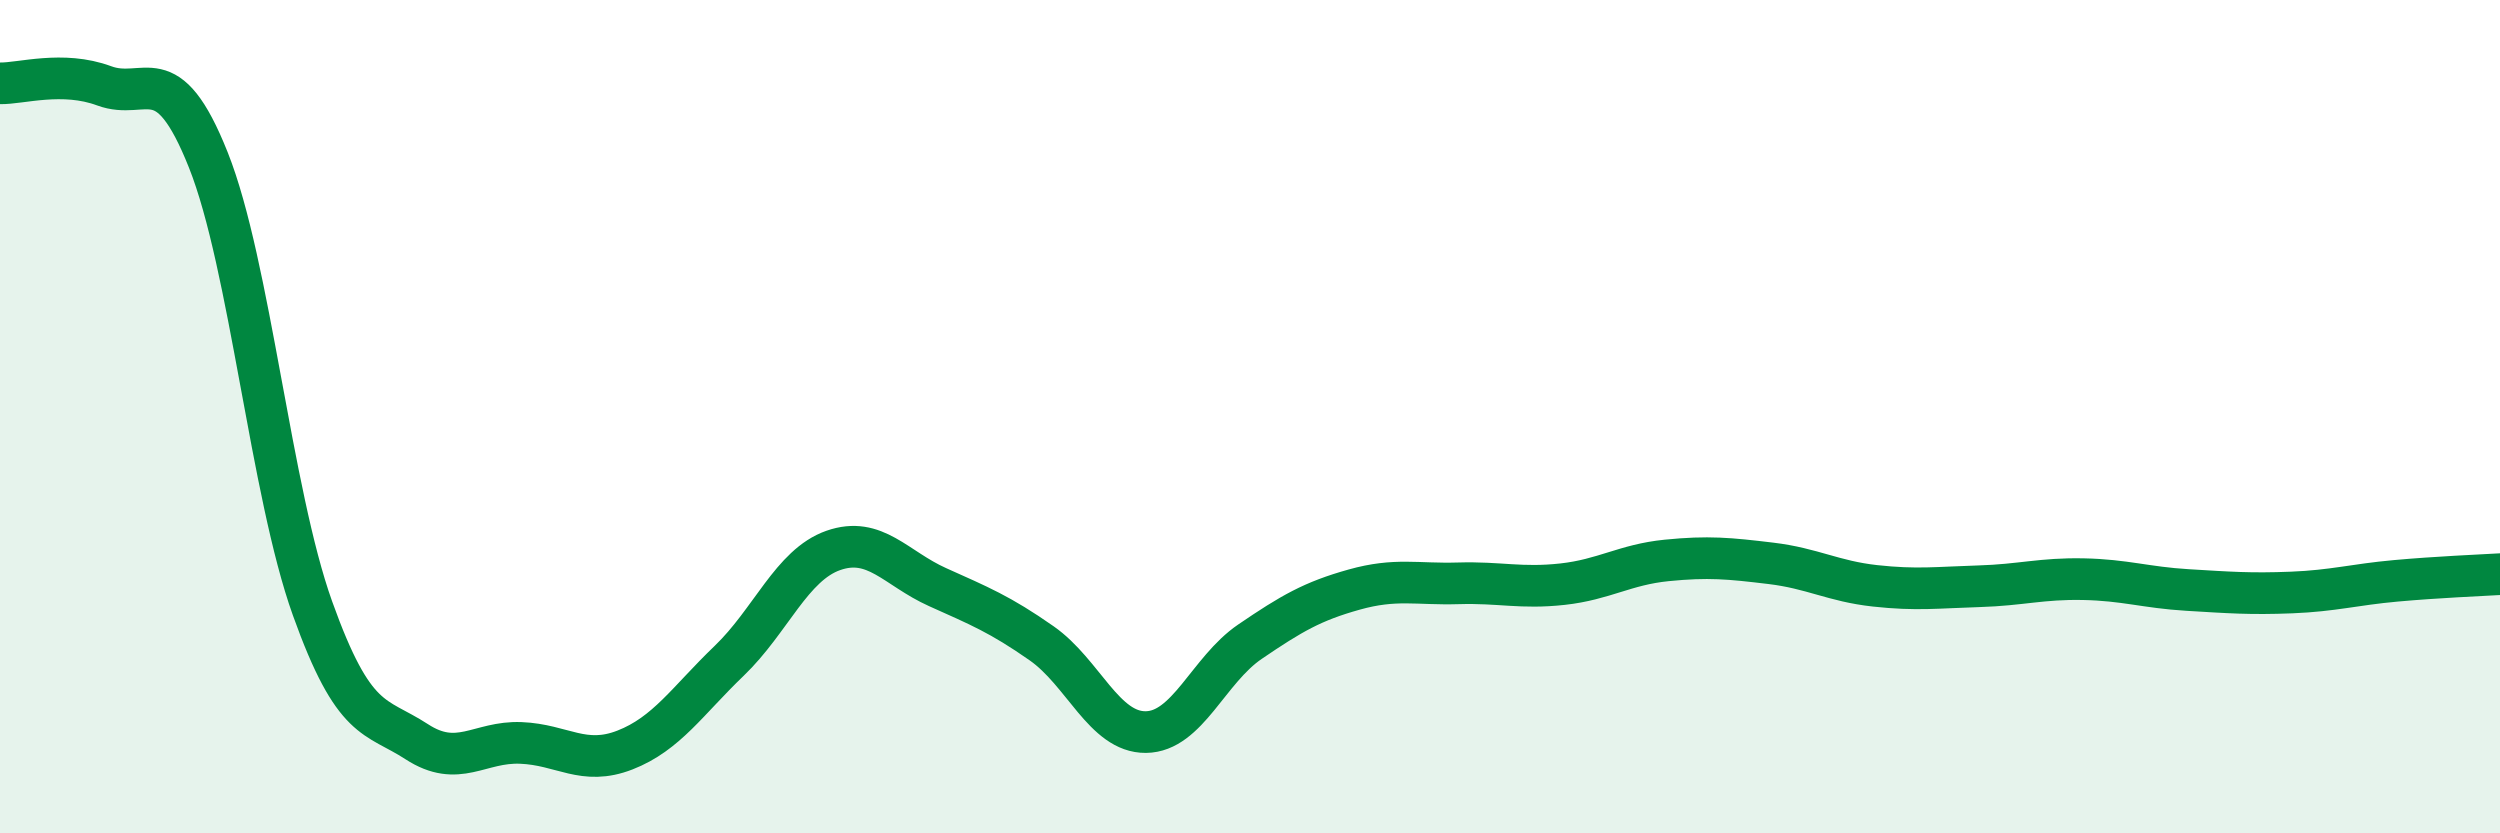 
    <svg width="60" height="20" viewBox="0 0 60 20" xmlns="http://www.w3.org/2000/svg">
      <path
        d="M 0,2 C 0.5,2.01 1.5,1.69 2.5,2.06 C 3.5,2.43 4,1.33 5,3.84 C 6,6.35 6.5,11.81 7.5,14.6 C 8.5,17.39 9,17.15 10,17.8 C 11,18.45 11.5,17.79 12.5,17.83 C 13.5,17.87 14,18.39 15,18 C 16,17.61 16.5,16.82 17.5,15.86 C 18.5,14.9 19,13.56 20,13.21 C 21,12.86 21.5,13.64 22.5,14.09 C 23.5,14.54 24,14.74 25,15.44 C 26,16.14 26.5,17.58 27.5,17.57 C 28.5,17.56 29,16.08 30,15.4 C 31,14.72 31.5,14.43 32.5,14.15 C 33.5,13.87 34,14.03 35,14 C 36,13.97 36.5,14.13 37.5,14.02 C 38.5,13.91 39,13.55 40,13.45 C 41,13.35 41.5,13.4 42.5,13.52 C 43.5,13.64 44,13.95 45,14.06 C 46,14.17 46.5,14.1 47.5,14.07 C 48.5,14.04 49,13.88 50,13.9 C 51,13.92 51.5,14.1 52.5,14.16 C 53.5,14.22 54,14.26 55,14.22 C 56,14.18 56.5,14.03 57.5,13.94 C 58.5,13.85 59.5,13.81 60,13.78L60 20L0 20Z"
        fill="#008740"
        opacity="0.1"
        stroke-linecap="round"
        stroke-linejoin="round"
      />
      <path
        d="M 0,2 C 0.5,2.01 1.5,1.69 2.5,2.06 C 3.5,2.43 4,1.33 5,3.84 C 6,6.35 6.5,11.81 7.5,14.6 C 8.5,17.39 9,17.15 10,17.8 C 11,18.45 11.5,17.79 12.5,17.83 C 13.5,17.87 14,18.39 15,18 C 16,17.61 16.5,16.82 17.5,15.86 C 18.5,14.9 19,13.56 20,13.21 C 21,12.86 21.5,13.64 22.5,14.09 C 23.5,14.54 24,14.74 25,15.44 C 26,16.14 26.5,17.58 27.5,17.57 C 28.5,17.56 29,16.08 30,15.4 C 31,14.72 31.5,14.43 32.5,14.15 C 33.5,13.87 34,14.03 35,14 C 36,13.97 36.5,14.13 37.5,14.02 C 38.5,13.91 39,13.55 40,13.45 C 41,13.35 41.5,13.4 42.5,13.52 C 43.5,13.64 44,13.95 45,14.06 C 46,14.17 46.5,14.1 47.5,14.07 C 48.5,14.04 49,13.88 50,13.9 C 51,13.92 51.5,14.1 52.5,14.16 C 53.5,14.22 54,14.26 55,14.22 C 56,14.18 56.5,14.03 57.5,13.94 C 58.5,13.85 59.5,13.81 60,13.78"
        stroke="#008740"
        stroke-width="1"
        fill="none"
        stroke-linecap="round"
        stroke-linejoin="round"
      />
    </svg>
  